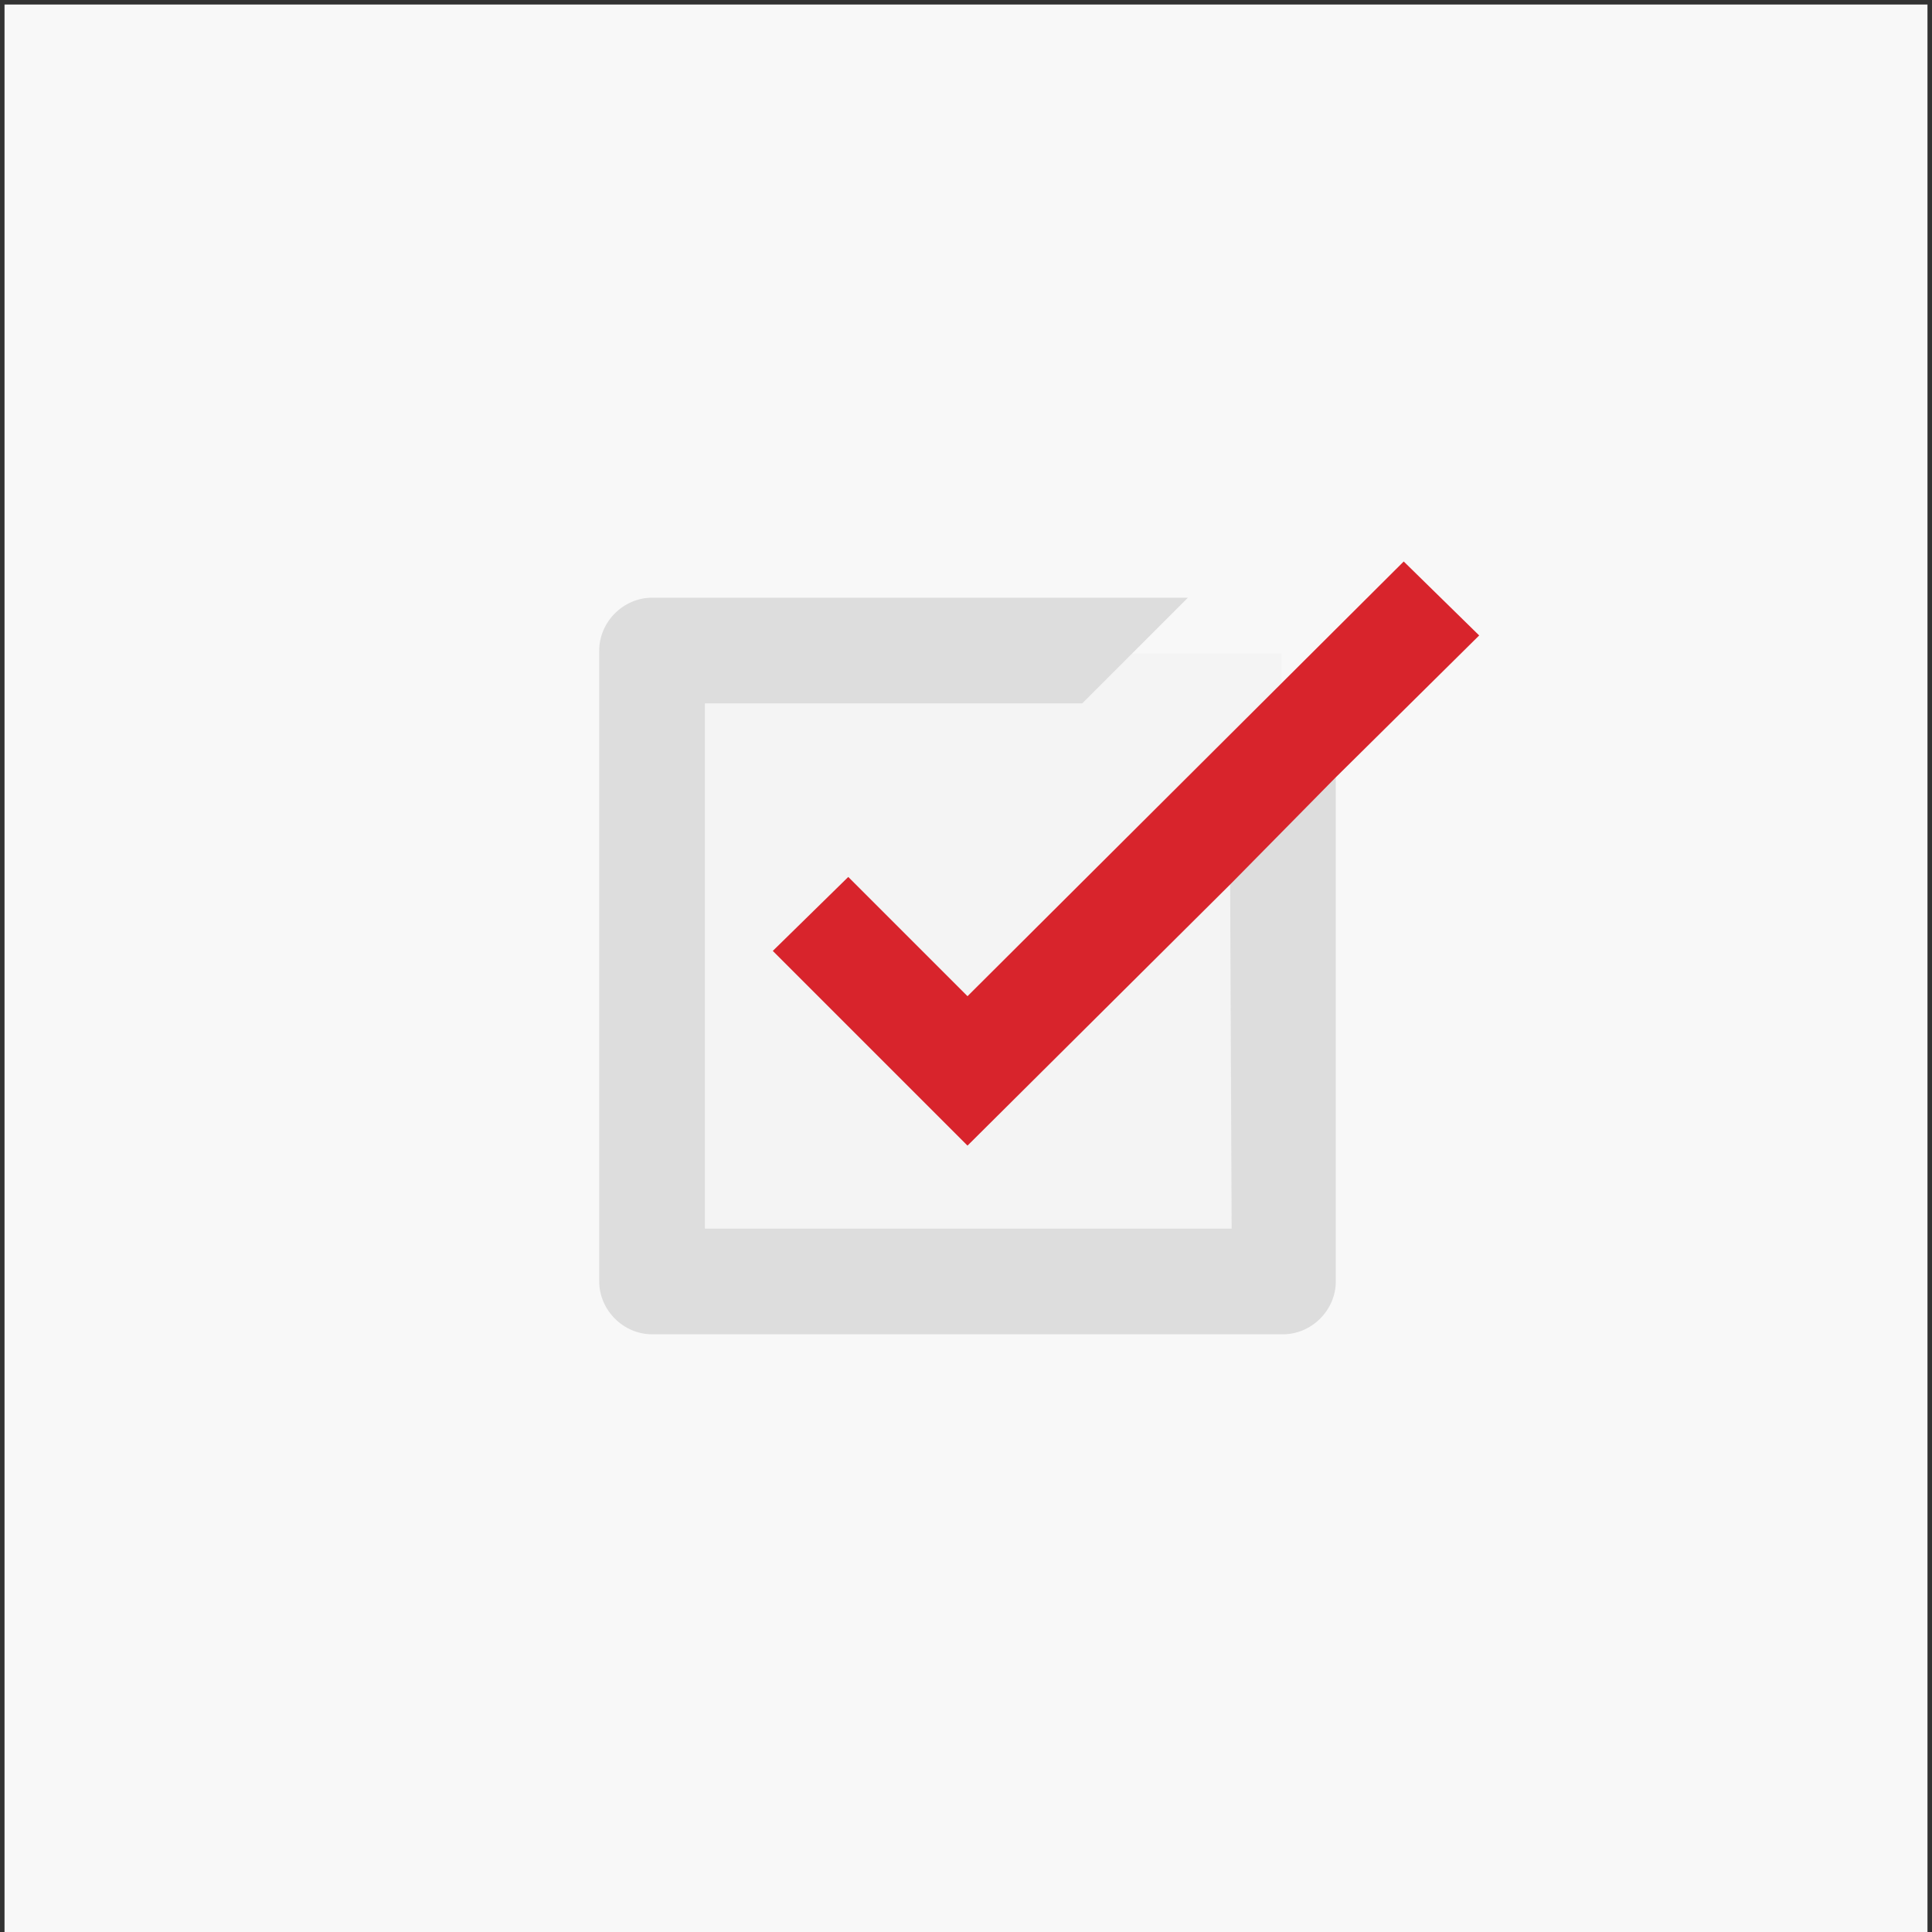 <?xml version="1.0" encoding="utf-8"?>
<!-- Generator: Adobe Illustrator 21.0.2, SVG Export Plug-In . SVG Version: 6.00 Build 0)  -->
<svg version="1.1" id="Layer_1" xmlns="http://www.w3.org/2000/svg" xmlns:xlink="http://www.w3.org/1999/xlink" x="0px" y="0px"
	 viewBox="0 0 128 128" style="enable-background:new 0 0 128 128;" xml:space="preserve">
<rect x="0" y="0" width="128" height="128" fill="#333333" stroke="none"/>
<style type="text/css">
	.st0{fill:#F8F8F8;}
	.st1{fill:#F4F4F4;}
	.st2{fill:#DDDDDD;}
	.st3{fill:#D8242C;}
</style>
<rect x="0.3" y="0.3" class="st0" width="127.4" height="127.7"/>
<g>
	<g>
		<rect x="43.4" y="43.3" class="st1" width="41.5" height="41.5"/>
	</g>
	<g>
		<path class="st2" d="M81.6,81.4H46.7V46.6h25l7-7H43.2c-1.9,0-3.5,1.6-3.5,3.5v41.8c0,1.9,1.6,3.5,3.5,3.5H85
			c1.9,0,3.5-1.6,3.5-3.5V51.5l-7,7L81.6,81.4L81.6,81.4z"/>
		<polygon class="st3" points="93,37.2 64.1,66 56.2,58.1 51.2,63 64.1,75.9 81.6,58.5 88.5,51.5 98,42.1 		"/>
	</g>
</g>
</svg>
